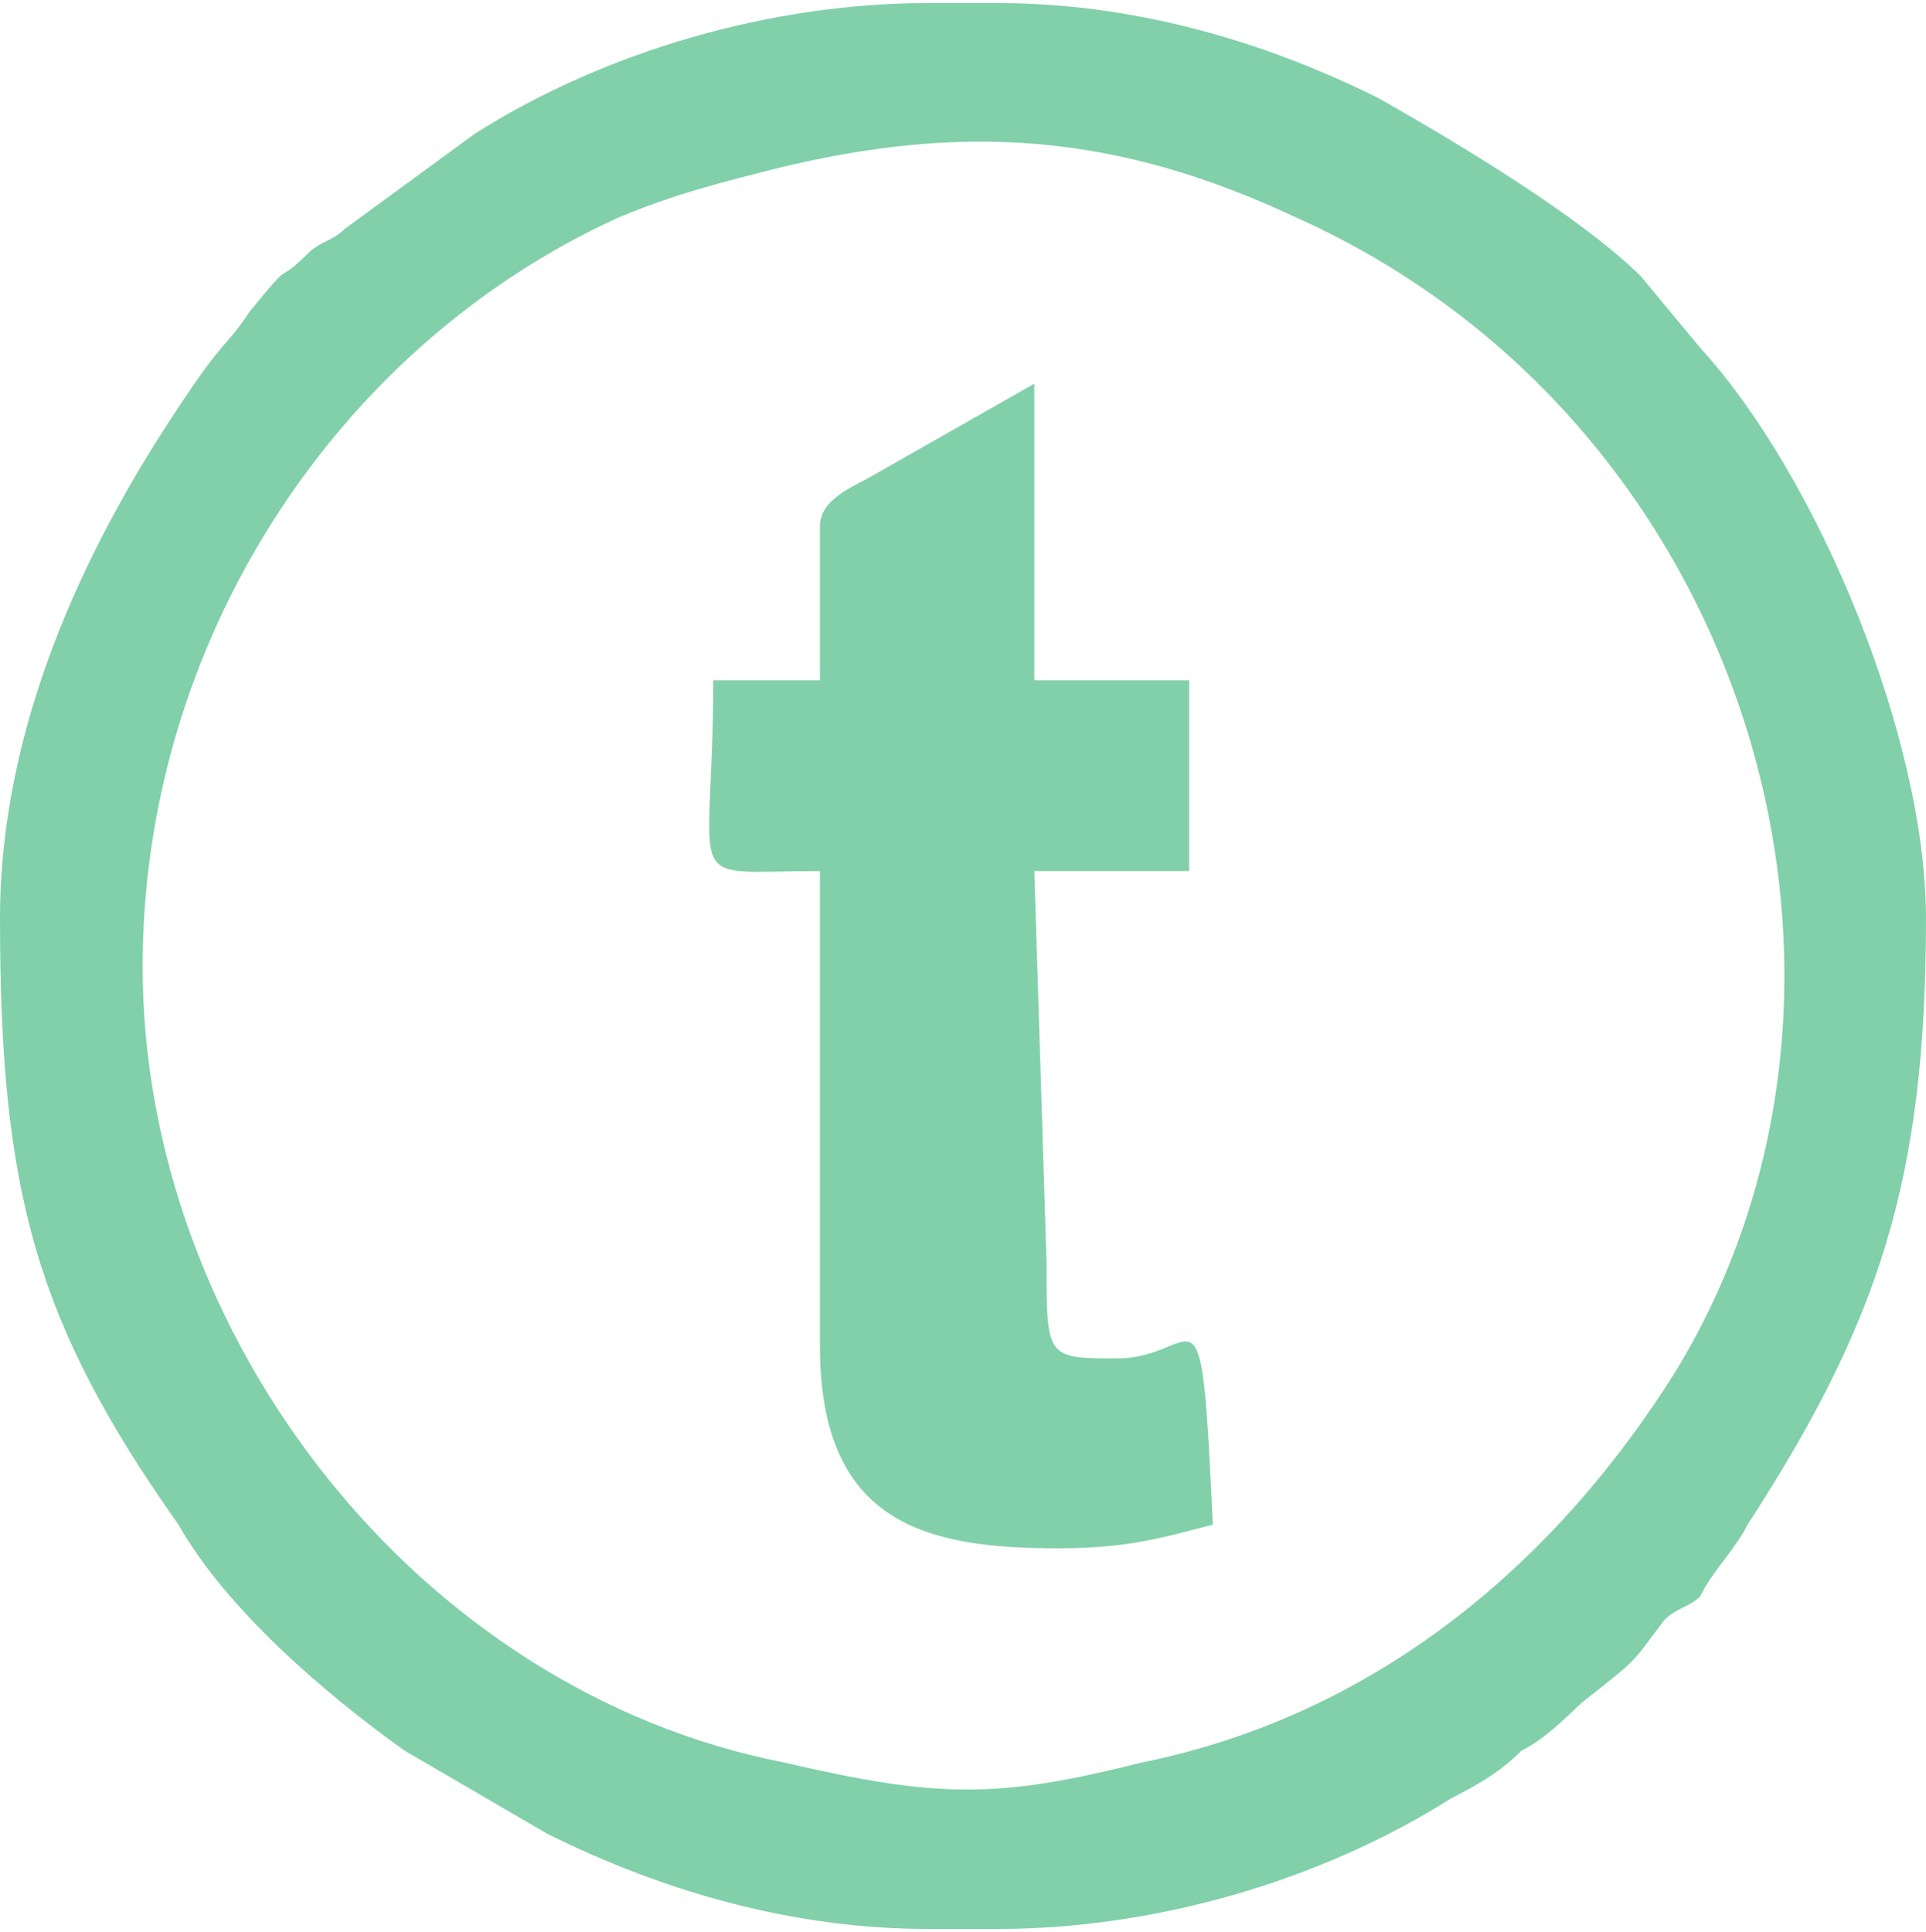 <?xml version="1.0" encoding="UTF-8"?>
<!DOCTYPE svg PUBLIC "-//W3C//DTD SVG 1.1//EN" "http://www.w3.org/Graphics/SVG/1.1/DTD/svg11.dtd">
<!-- Creator: CorelDRAW 2020 (64-Bit) -->
<svg xmlns="http://www.w3.org/2000/svg" xml:space="preserve" width="312px" height="313px" version="1.1" style="shape-rendering:geometricPrecision; text-rendering:geometricPrecision; image-rendering:optimizeQuality; fill-rule:evenodd; clip-rule:evenodd"
viewBox="0 0 23.63 23.63"
 xmlns:xlink="http://www.w3.org/1999/xlink"
 xmlns:xodm="http://www.corel.com/coreldraw/odm/2003">
 <defs>
  <style type="text/css">
   <![CDATA[
    .fil0 {fill:#81D0AA}
   ]]>
  </style>
 </defs>
 <g id="Слой_x0020_1">
  <g id="_2494158114816">
   <g id="_1390265674032">
    <path class="fil0" d="M1.75 11.82c0,-3.94 2.33,-7.59 5.84,-9.19 0.72,-0.3 1.31,-0.44 1.89,-0.59 2.34,-0.58 4.23,-0.44 6.42,0.59 5.54,2.48 7.58,9.33 4.67,14.14 -1.46,2.34 -3.65,4.23 -6.57,4.82 -1.75,0.44 -2.48,0.44 -4.37,0 -4.52,-0.88 -7.88,-5.25 -7.88,-9.77zm9.63 -11.82l0.87 0c1.61,0 3.21,0.44 4.67,1.17 1.02,0.58 2.48,1.46 3.21,2.18l0.73 0.88c1.46,1.6 2.77,4.81 2.77,7 0,3.21 -0.58,4.96 -2.19,7.44 -0.14,0.29 -0.44,0.58 -0.58,0.88 -0.15,0.14 -0.29,0.14 -0.44,0.29 -0.44,0.58 -0.29,0.44 -1.02,1.02 -0.15,0.14 -0.44,0.44 -0.73,0.58 -0.29,0.29 -0.58,0.44 -0.87,0.59 -1.61,1.02 -3.65,1.6 -5.55,1.6l-0.87 0c-1.61,0 -3.21,-0.44 -4.67,-1.17l-1.75 -1.02c-1.02,-0.73 -2.19,-1.75 -2.77,-2.77 -1.75,-2.48 -2.19,-4.08 -2.19,-7.44 0,-2.33 1.02,-4.52 2.19,-6.27 0.58,-0.88 0.58,-0.73 0.87,-1.17 0.59,-0.73 0.29,-0.29 0.73,-0.73 0.15,-0.14 0.29,-0.14 0.44,-0.29l1.6 -1.17c1.61,-1.02 3.65,-1.6 5.55,-1.6l0 0z"/>
    <path class="fil0" d="M10.06 6.42l0 1.89 -1.31 0c0,2.63 -0.44,2.34 1.31,2.34l0 5.83c0,2.19 1.32,2.48 2.92,2.48 0.88,0 1.31,-0.14 1.9,-0.29 -0.15,-3.21 -0.15,-2.04 -1.17,-2.04 -0.87,0 -0.87,0 -0.87,-1.17l-0.15 -4.81 1.9 0 0 -2.34 -1.9 0 0 -3.64 -2.04 1.16c-0.29,0.15 -0.59,0.3 -0.59,0.59l0 0z"/>
   </g>
  </g>
 </g>
</svg>
